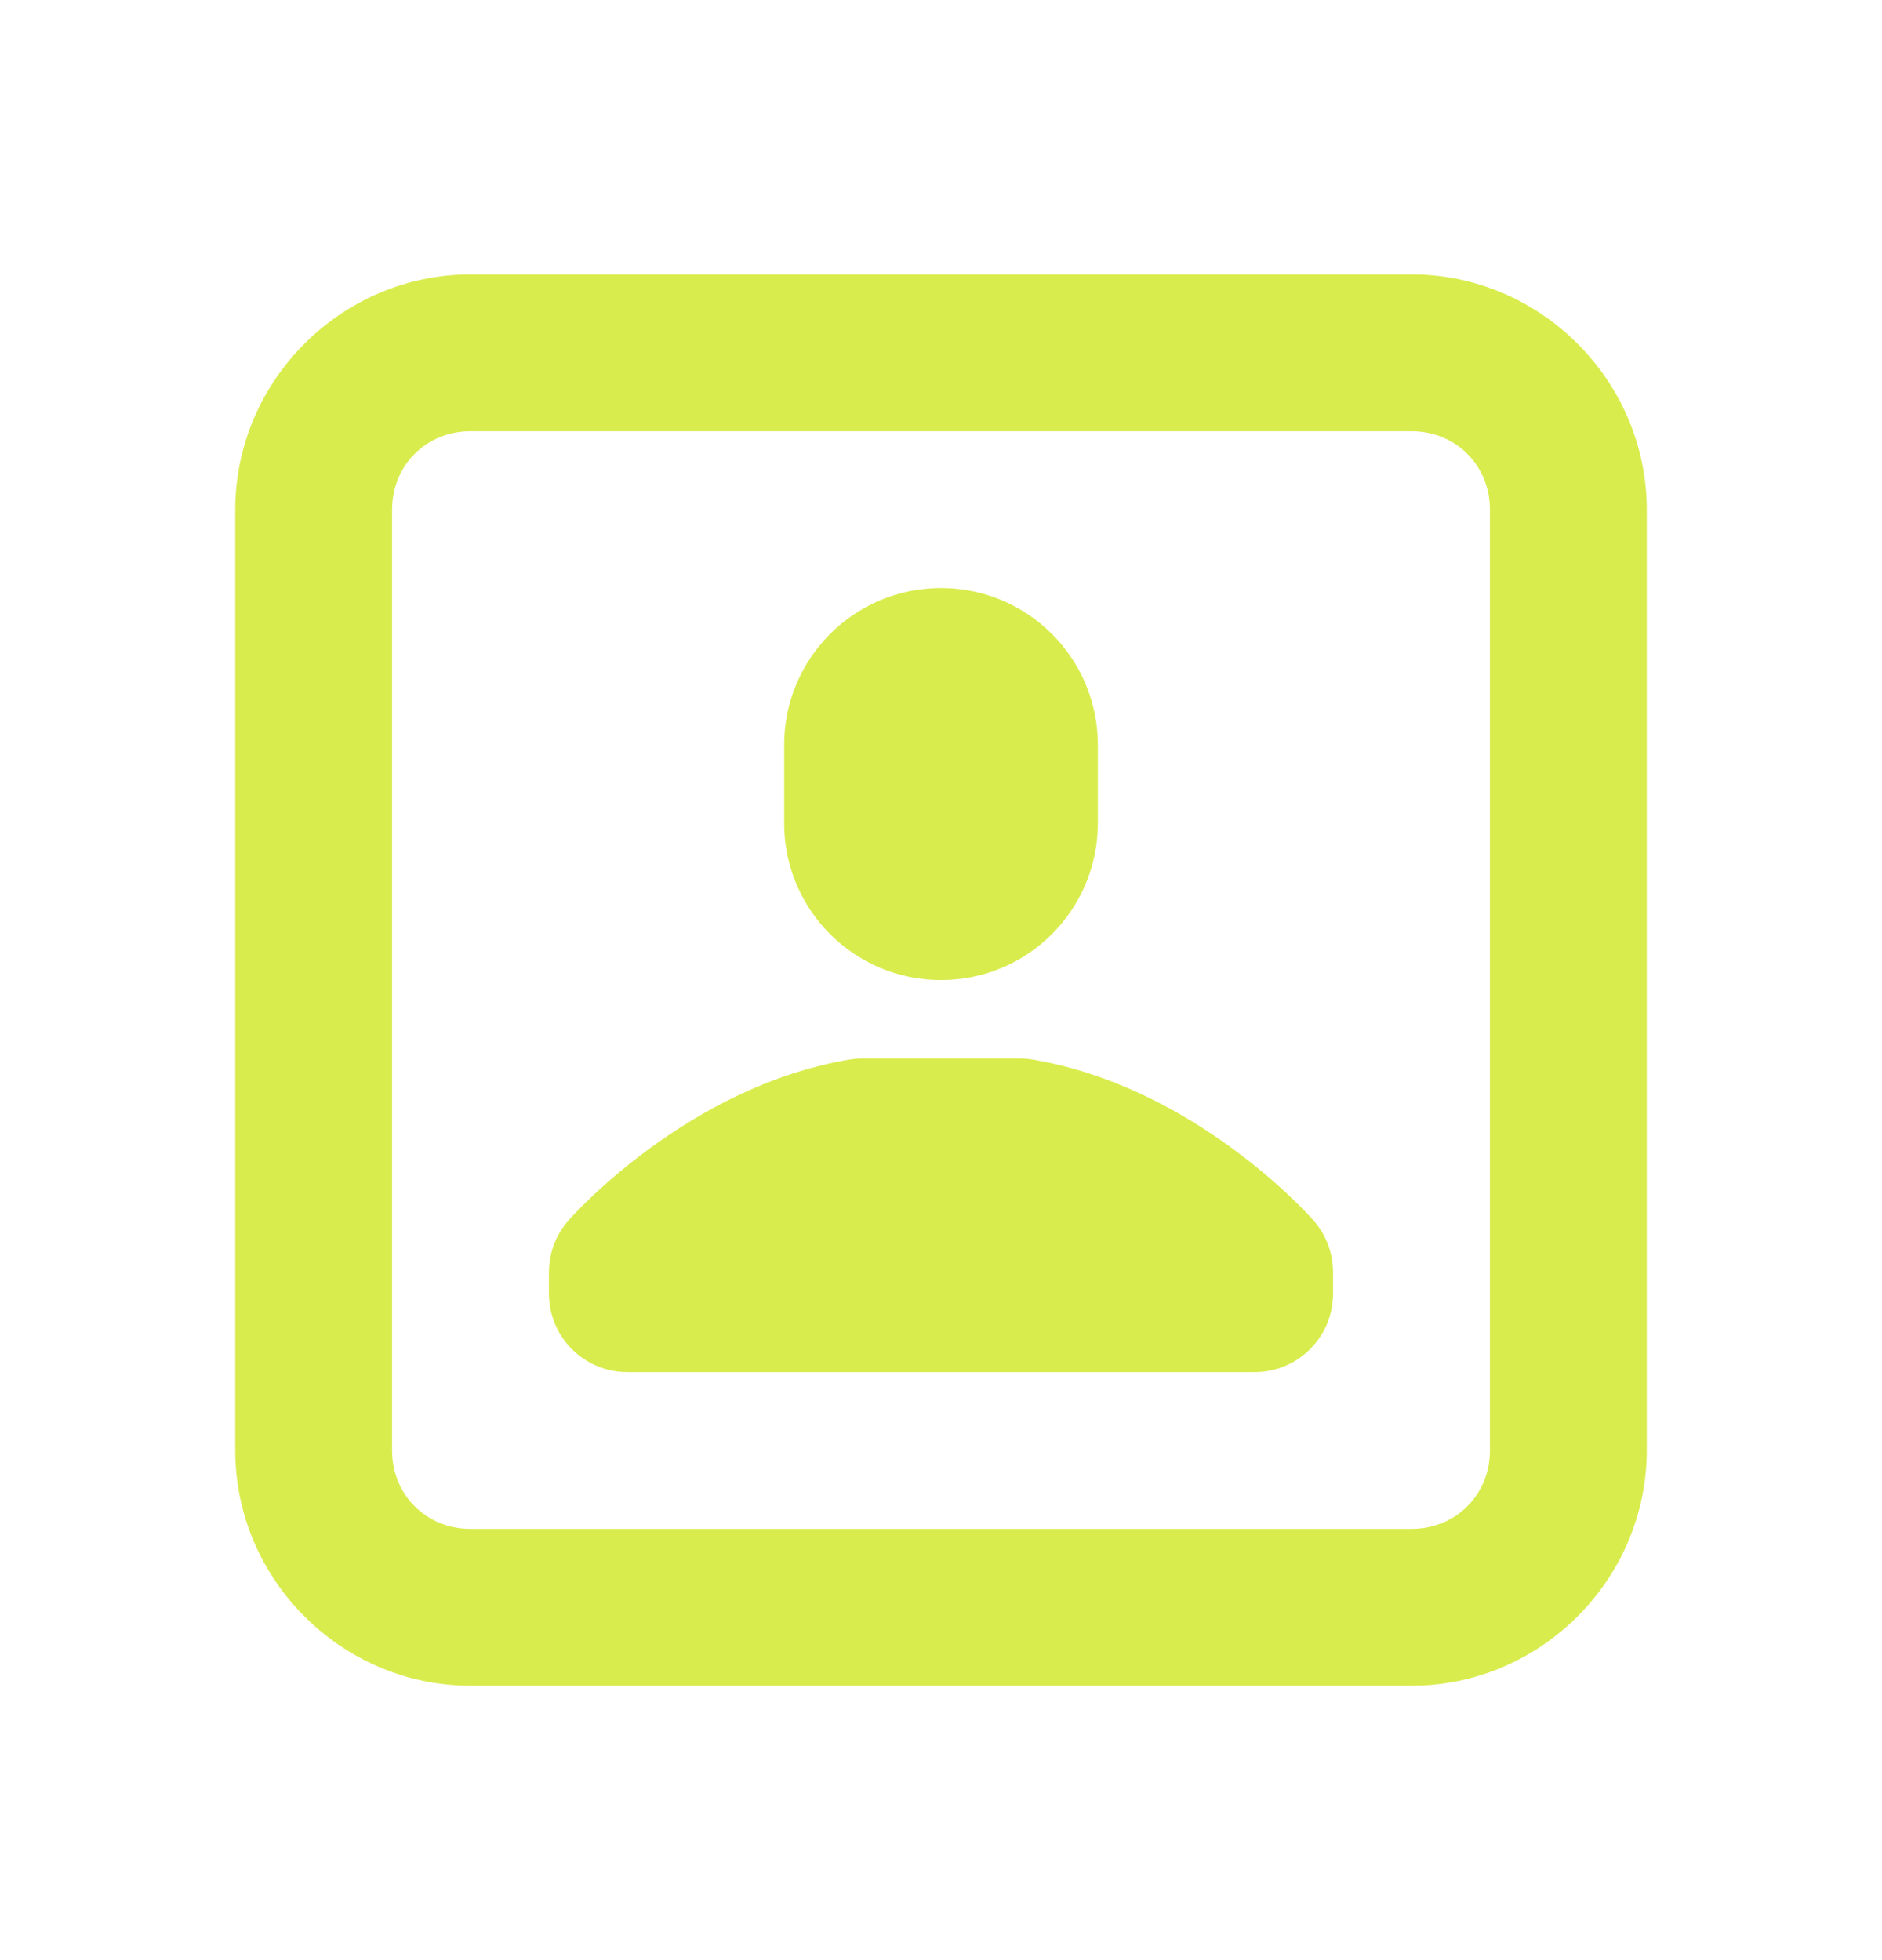 <svg width="24" height="25" viewBox="0 0 24 25" fill="none" xmlns="http://www.w3.org/2000/svg">
<path d="M6 3.5C4.355 3.5 3 4.855 3 6.5V18.5C3 20.145 4.355 21.5 6 21.5H18C19.645 21.5 21 20.145 21 18.5V6.5C21 4.855 19.645 3.5 18 3.5H6ZM6 5.5H18C18.565 5.5 19 5.935 19 6.5V18.5C19 19.065 18.565 19.5 18 19.5H6C5.435 19.5 5 19.065 5 18.5V6.5C5 5.935 5.435 5.5 6 5.5ZM12 7.5C10.895 7.5 10 8.395 10 9.5V10.5C10 11.605 10.895 12.5 12 12.5C13.105 12.5 14 11.605 14 10.5V9.5C14 8.395 13.105 7.5 12 7.5ZM11 13.5C10.944 13.5 10.888 13.505 10.832 13.514C8.769 13.862 7.311 15.495 7.25 15.565C7.089 15.748 7 15.983 7 16.227V16.5C7 17.052 7.448 17.5 8 17.5H16C16.552 17.5 17 17.052 17 16.5V16.227C17 15.983 16.911 15.748 16.75 15.565C16.689 15.495 15.23 13.861 13.168 13.514C13.112 13.505 13.056 13.5 13 13.5H11Z" fill="#D9EC4D"/>
</svg>
